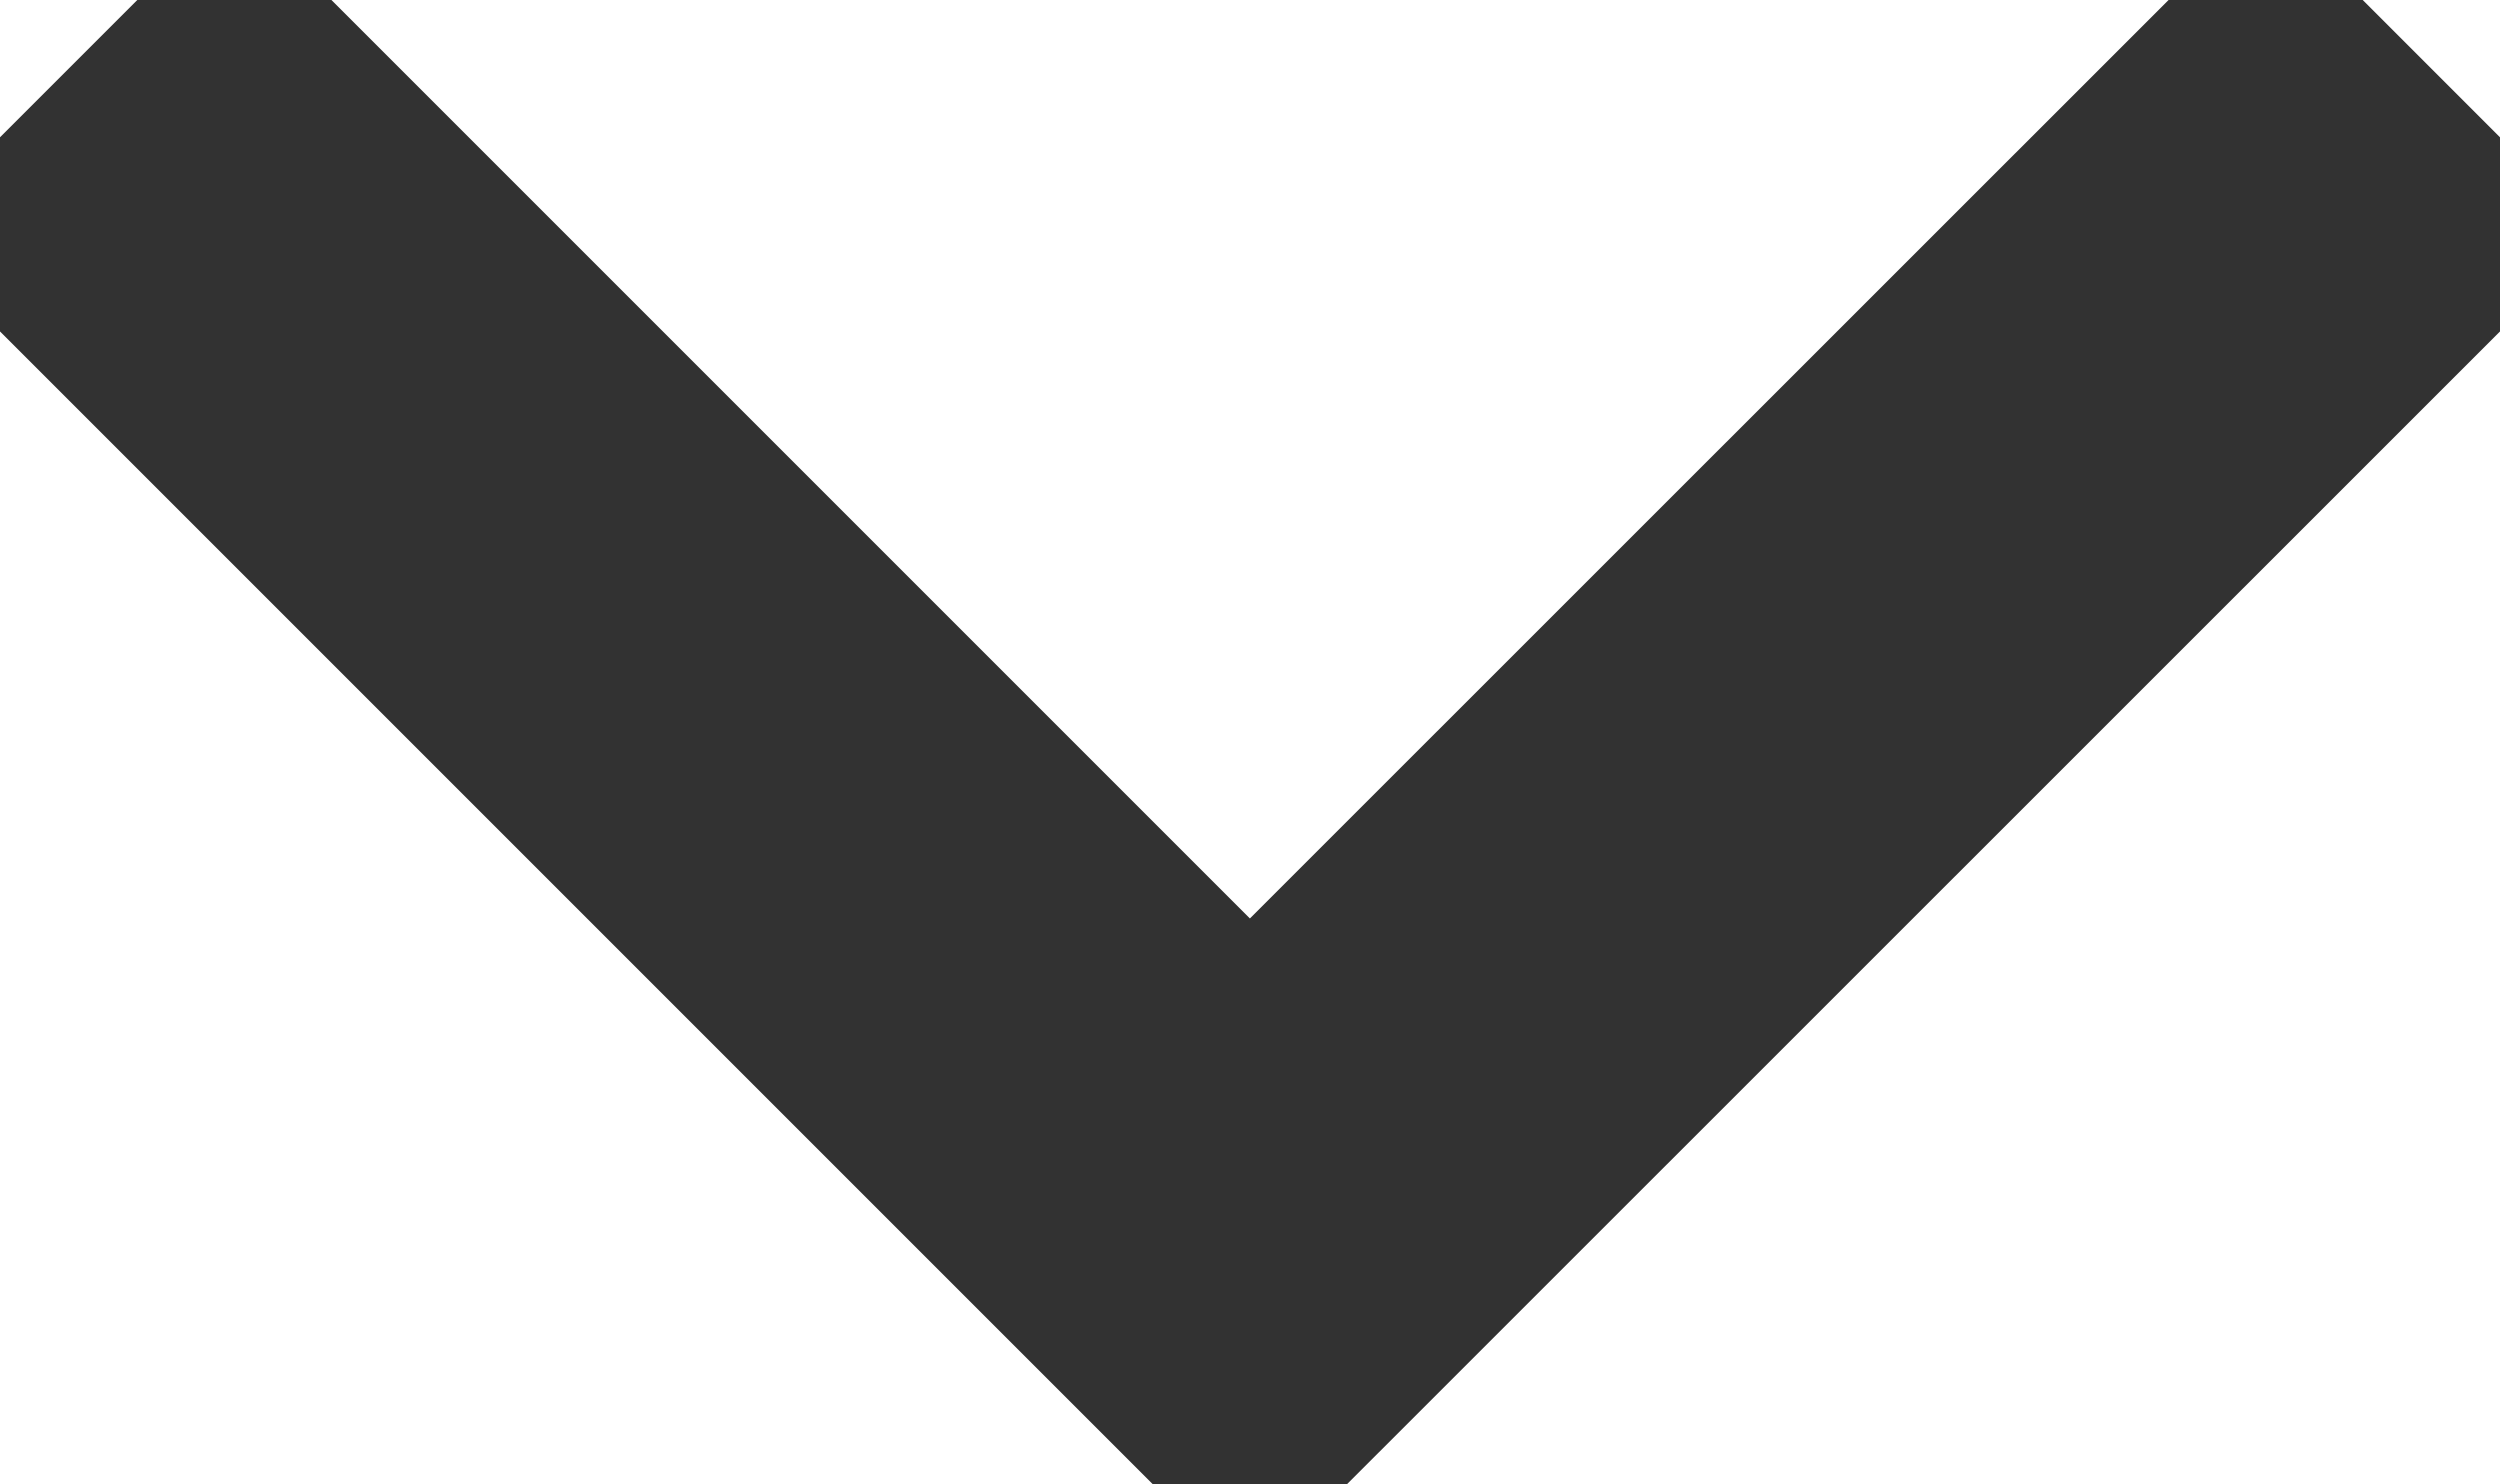 <?xml version="1.0" encoding="utf-8"?>
<svg width="10.667px" height="6.333px" viewBox="0 0 10.667 6.333" version="1.1" xmlns:xlink="http://www.w3.org/1999/xlink" xmlns="http://www.w3.org/2000/svg">
  <path d="M9.667 1L5.333 5.333L1 1" id="Path-3-Copy-7" fill="none" fill-rule="evenodd" stroke="#323232" stroke-width="2" stroke-linecap="square" />
</svg>